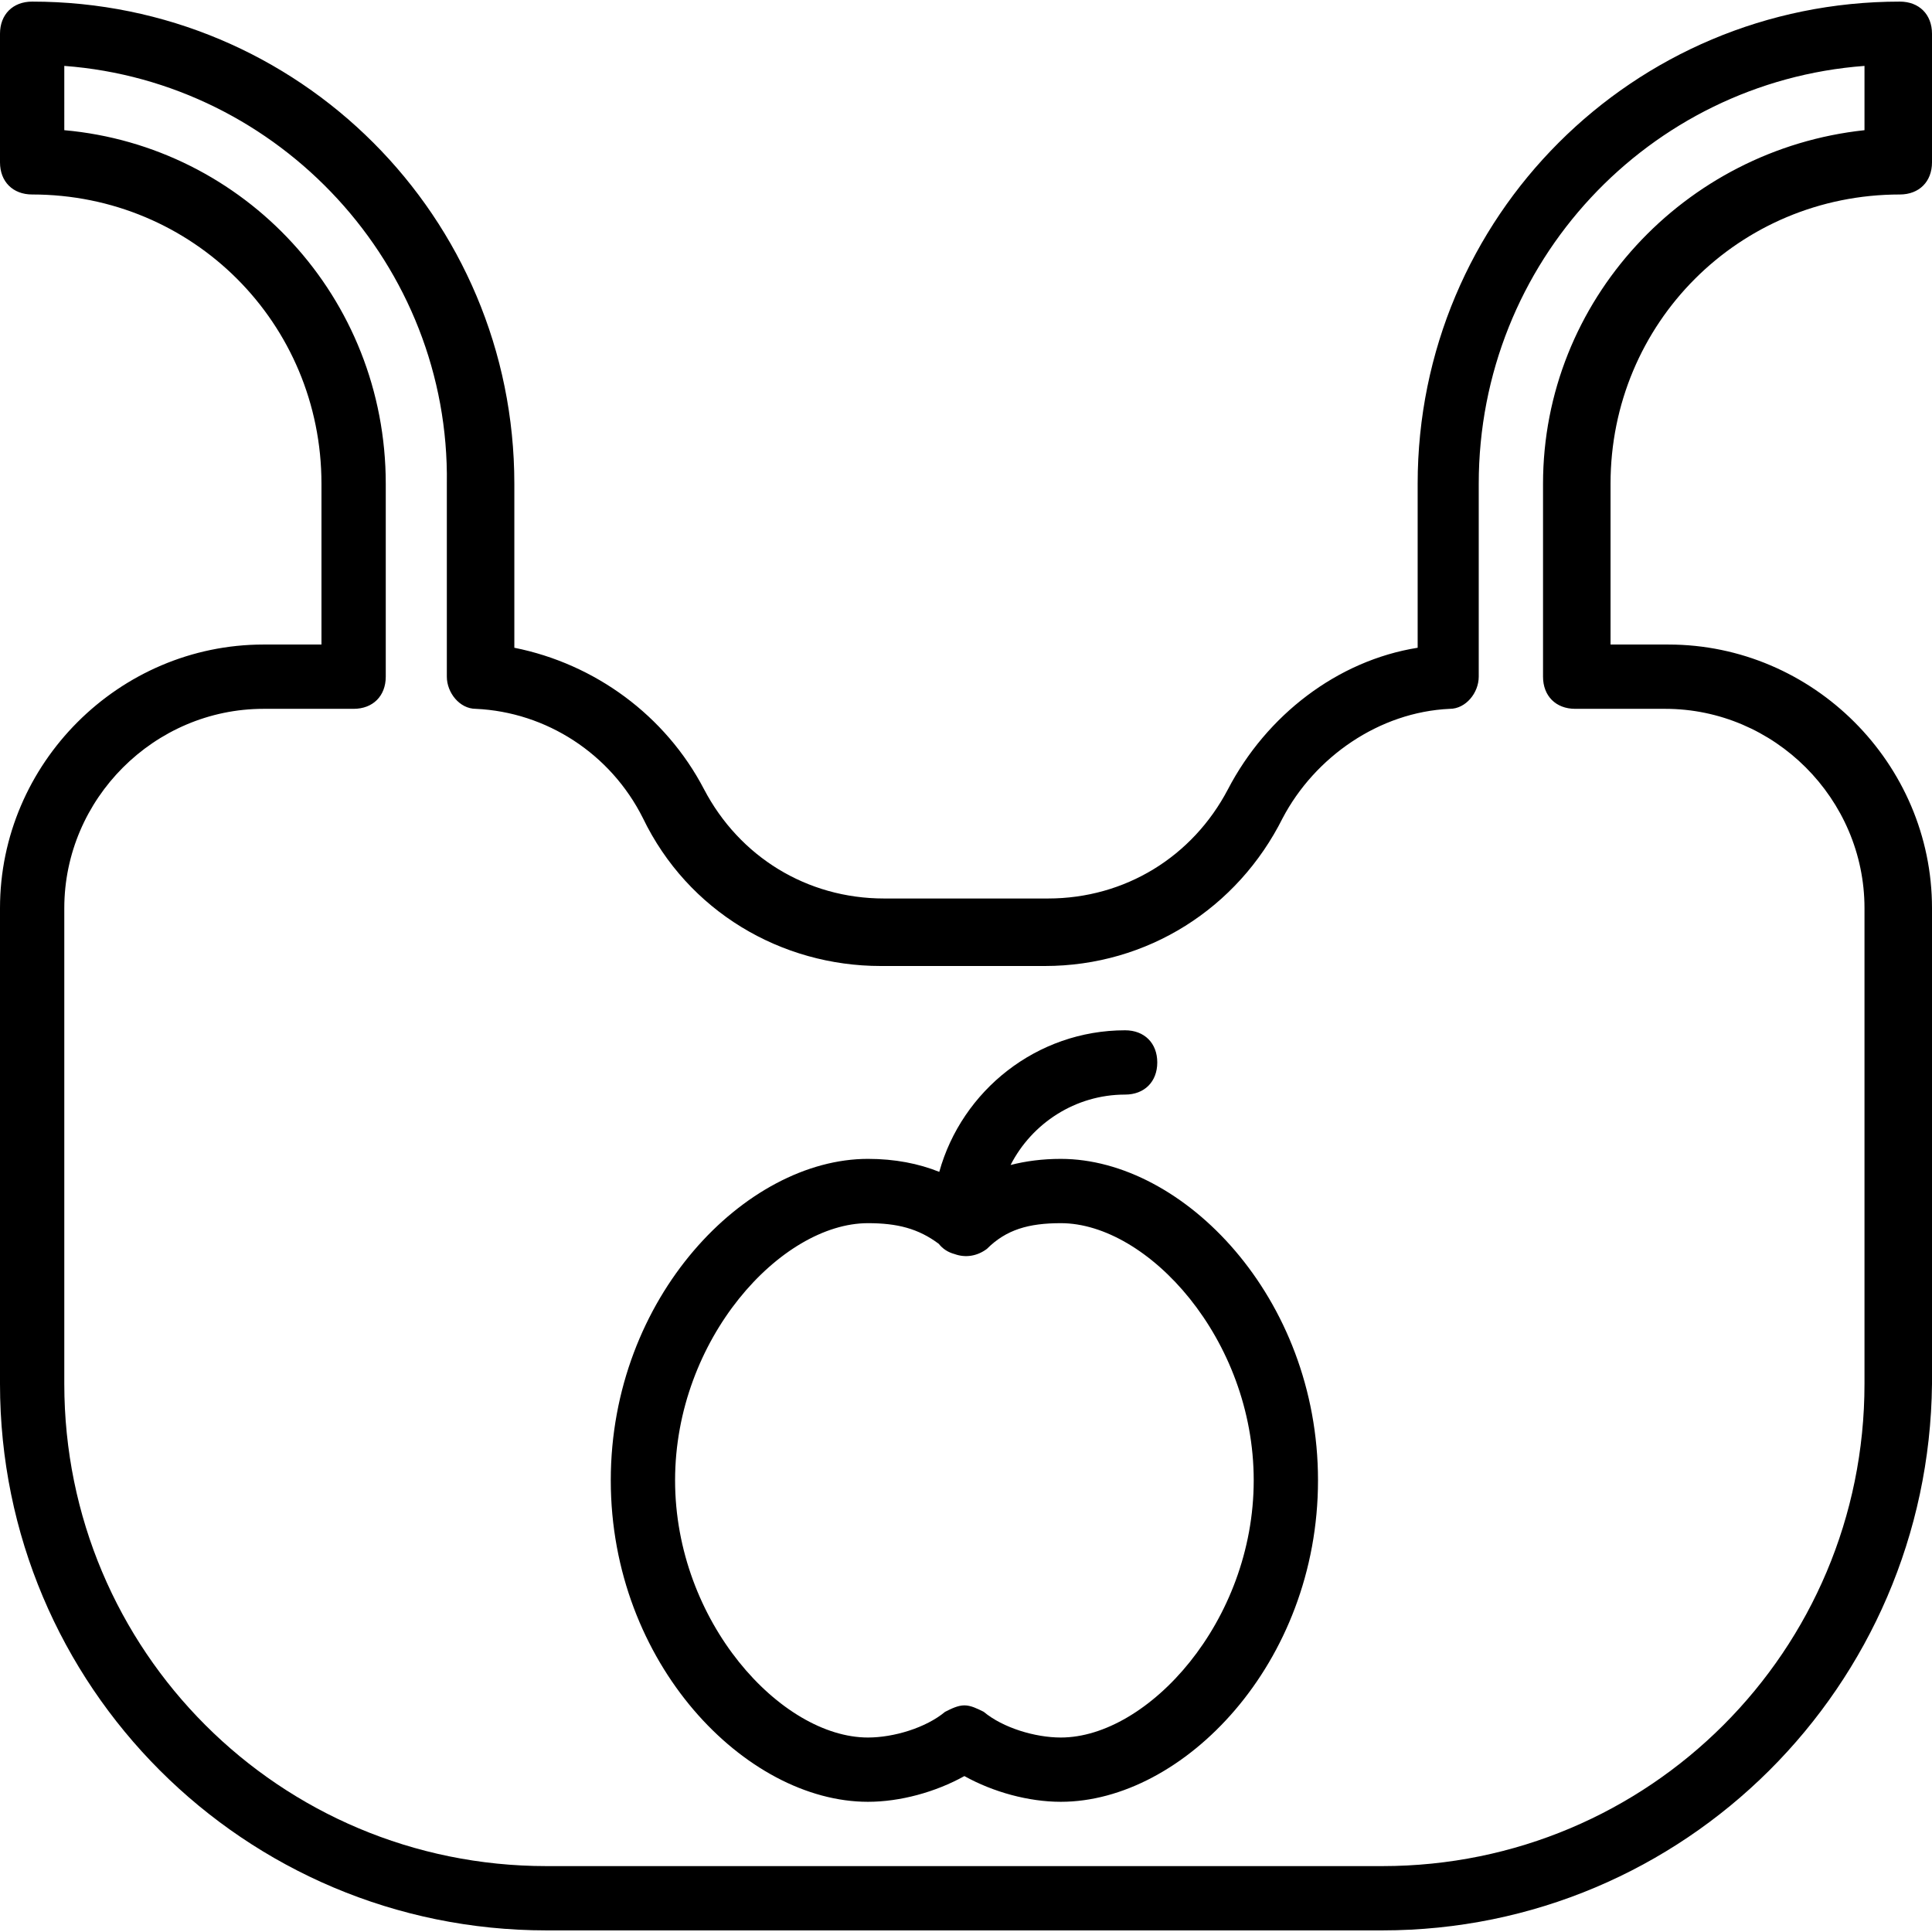 <?xml version="1.0" encoding="iso-8859-1"?>
<!-- Generator: Adobe Illustrator 19.0.0, SVG Export Plug-In . SVG Version: 6.00 Build 0)  -->
<svg version="1.1" id="Layer_1" xmlns="http://www.w3.org/2000/svg" xmlns:xlink="http://www.w3.org/1999/xlink" x="0px" y="0px"
	 viewBox="0 0 512.853 512.853" style="enable-background:new 0 0 512.853 512.853;" xml:space="preserve">
<g transform="translate(1 1)">
	<g>
		<g>
			<path d="M503.32,50.627c5.12,0,8.533-3.413,8.533-8.533V7.96c0-5.12-3.413-8.533-8.533-8.533c-70.827,0-128,57.173-128,128v43.52
				c-21.333,3.413-40.107,17.92-50.347,37.547c-9.387,17.92-27.307,29.013-47.787,29.013h-43.52c-20.48,0-38.4-11.093-47.787-29.013
				c-10.24-19.627-29.013-33.28-50.347-37.547v-43.52c0-70.827-57.173-128-128-128C2.413-0.573-1,2.84-1,7.96v34.133
				c0,5.12,3.413,8.533,8.533,8.533c42.667,0,76.8,34.133,76.8,76.8v42.667h-15.36C30.573,170.093-1,201.667-1,240.067V366.36
				c0,80.213,64.853,145.067,145.067,145.067h221.867c80.213,0,145.067-64.853,145.92-145.067V240.067
				c0-38.4-31.573-69.973-69.973-69.973h-15.36v-42.667C426.52,84.76,460.653,50.627,503.32,50.627z M417.133,187.16h23.893
				c29.013,0,52.907,23.893,52.907,52.907V366.36c0,70.827-57.173,128-128,128H144.067c-70.827,0-128-57.173-128-128V240.067
				c0-29.013,23.893-52.907,52.907-52.907h23.893c5.12,0,8.533-3.413,8.533-8.533v-51.2c0-49.493-37.547-89.6-85.333-93.867V16.493
				C73.24,20.76,118.467,69.4,117.613,127.427v51.2c0,4.267,3.413,8.533,7.68,8.533c18.773,0.853,35.84,11.947,44.373,29.013
				c11.947,24.747,36.693,39.253,63.147,39.253h43.52c27.307,0,51.2-15.36,63.147-39.253c8.533-16.213,25.6-28.16,44.373-29.013
				c4.267,0,7.68-4.267,7.68-8.533v-51.2c0-58.88,45.227-106.667,102.4-110.933V33.56c-47.787,5.12-85.333,45.227-85.333,93.867
				v51.2C408.6,183.747,412.013,187.16,417.133,187.16z"/>
			<path d="M280.6,306.627c-4.827,0-9.27,0.575-13.339,1.623c5.662-11.065,17.183-18.69,30.405-18.69
				c5.12,0,8.533-3.413,8.533-8.533s-3.413-8.533-8.533-8.533c-23.448,0-43.332,15.979-49.335,37.582
				c-5.481-2.201-11.79-3.449-18.932-3.449c-32.427,0-68.267,36.693-68.267,85.333c0,48.64,35.84,85.333,68.267,85.333
				c8.533,0,17.92-2.56,25.6-6.827c7.68,4.267,17.067,6.827,25.6,6.827c32.427,0,68.267-36.693,68.267-85.333
				C348.867,343.32,313.027,306.627,280.6,306.627z M280.6,460.227c-6.827,0-15.36-2.56-20.48-6.827
				c-1.707-0.853-3.413-1.707-5.12-1.707s-3.413,0.853-5.12,1.707c-5.12,4.267-13.653,6.827-20.48,6.827
				c-23.04,0-51.2-30.72-51.2-68.267c0-37.547,28.16-68.267,51.2-68.267c7.739,0,13.372,1.413,18.809,5.494
				c1.027,1.319,2.468,2.259,4.223,2.718c2.839,1.026,5.938,0.567,8.541-1.385c5.12-5.12,11.093-6.827,19.627-6.827
				c23.04,0,51.2,30.72,51.2,68.267C331.8,429.507,303.64,460.227,280.6,460.227z"/>
		</g>
	</g>
</g>
<g>
</g>
<g>
</g>
<g>
</g>
<g>
</g>
<g>
</g>
<g>
</g>
<g>
</g>
<g>
</g>
<g>
</g>
<g>
</g>
<g>
</g>
<g>
</g>
<g>
</g>
<g>
</g>
<g>
</g>
</svg>
